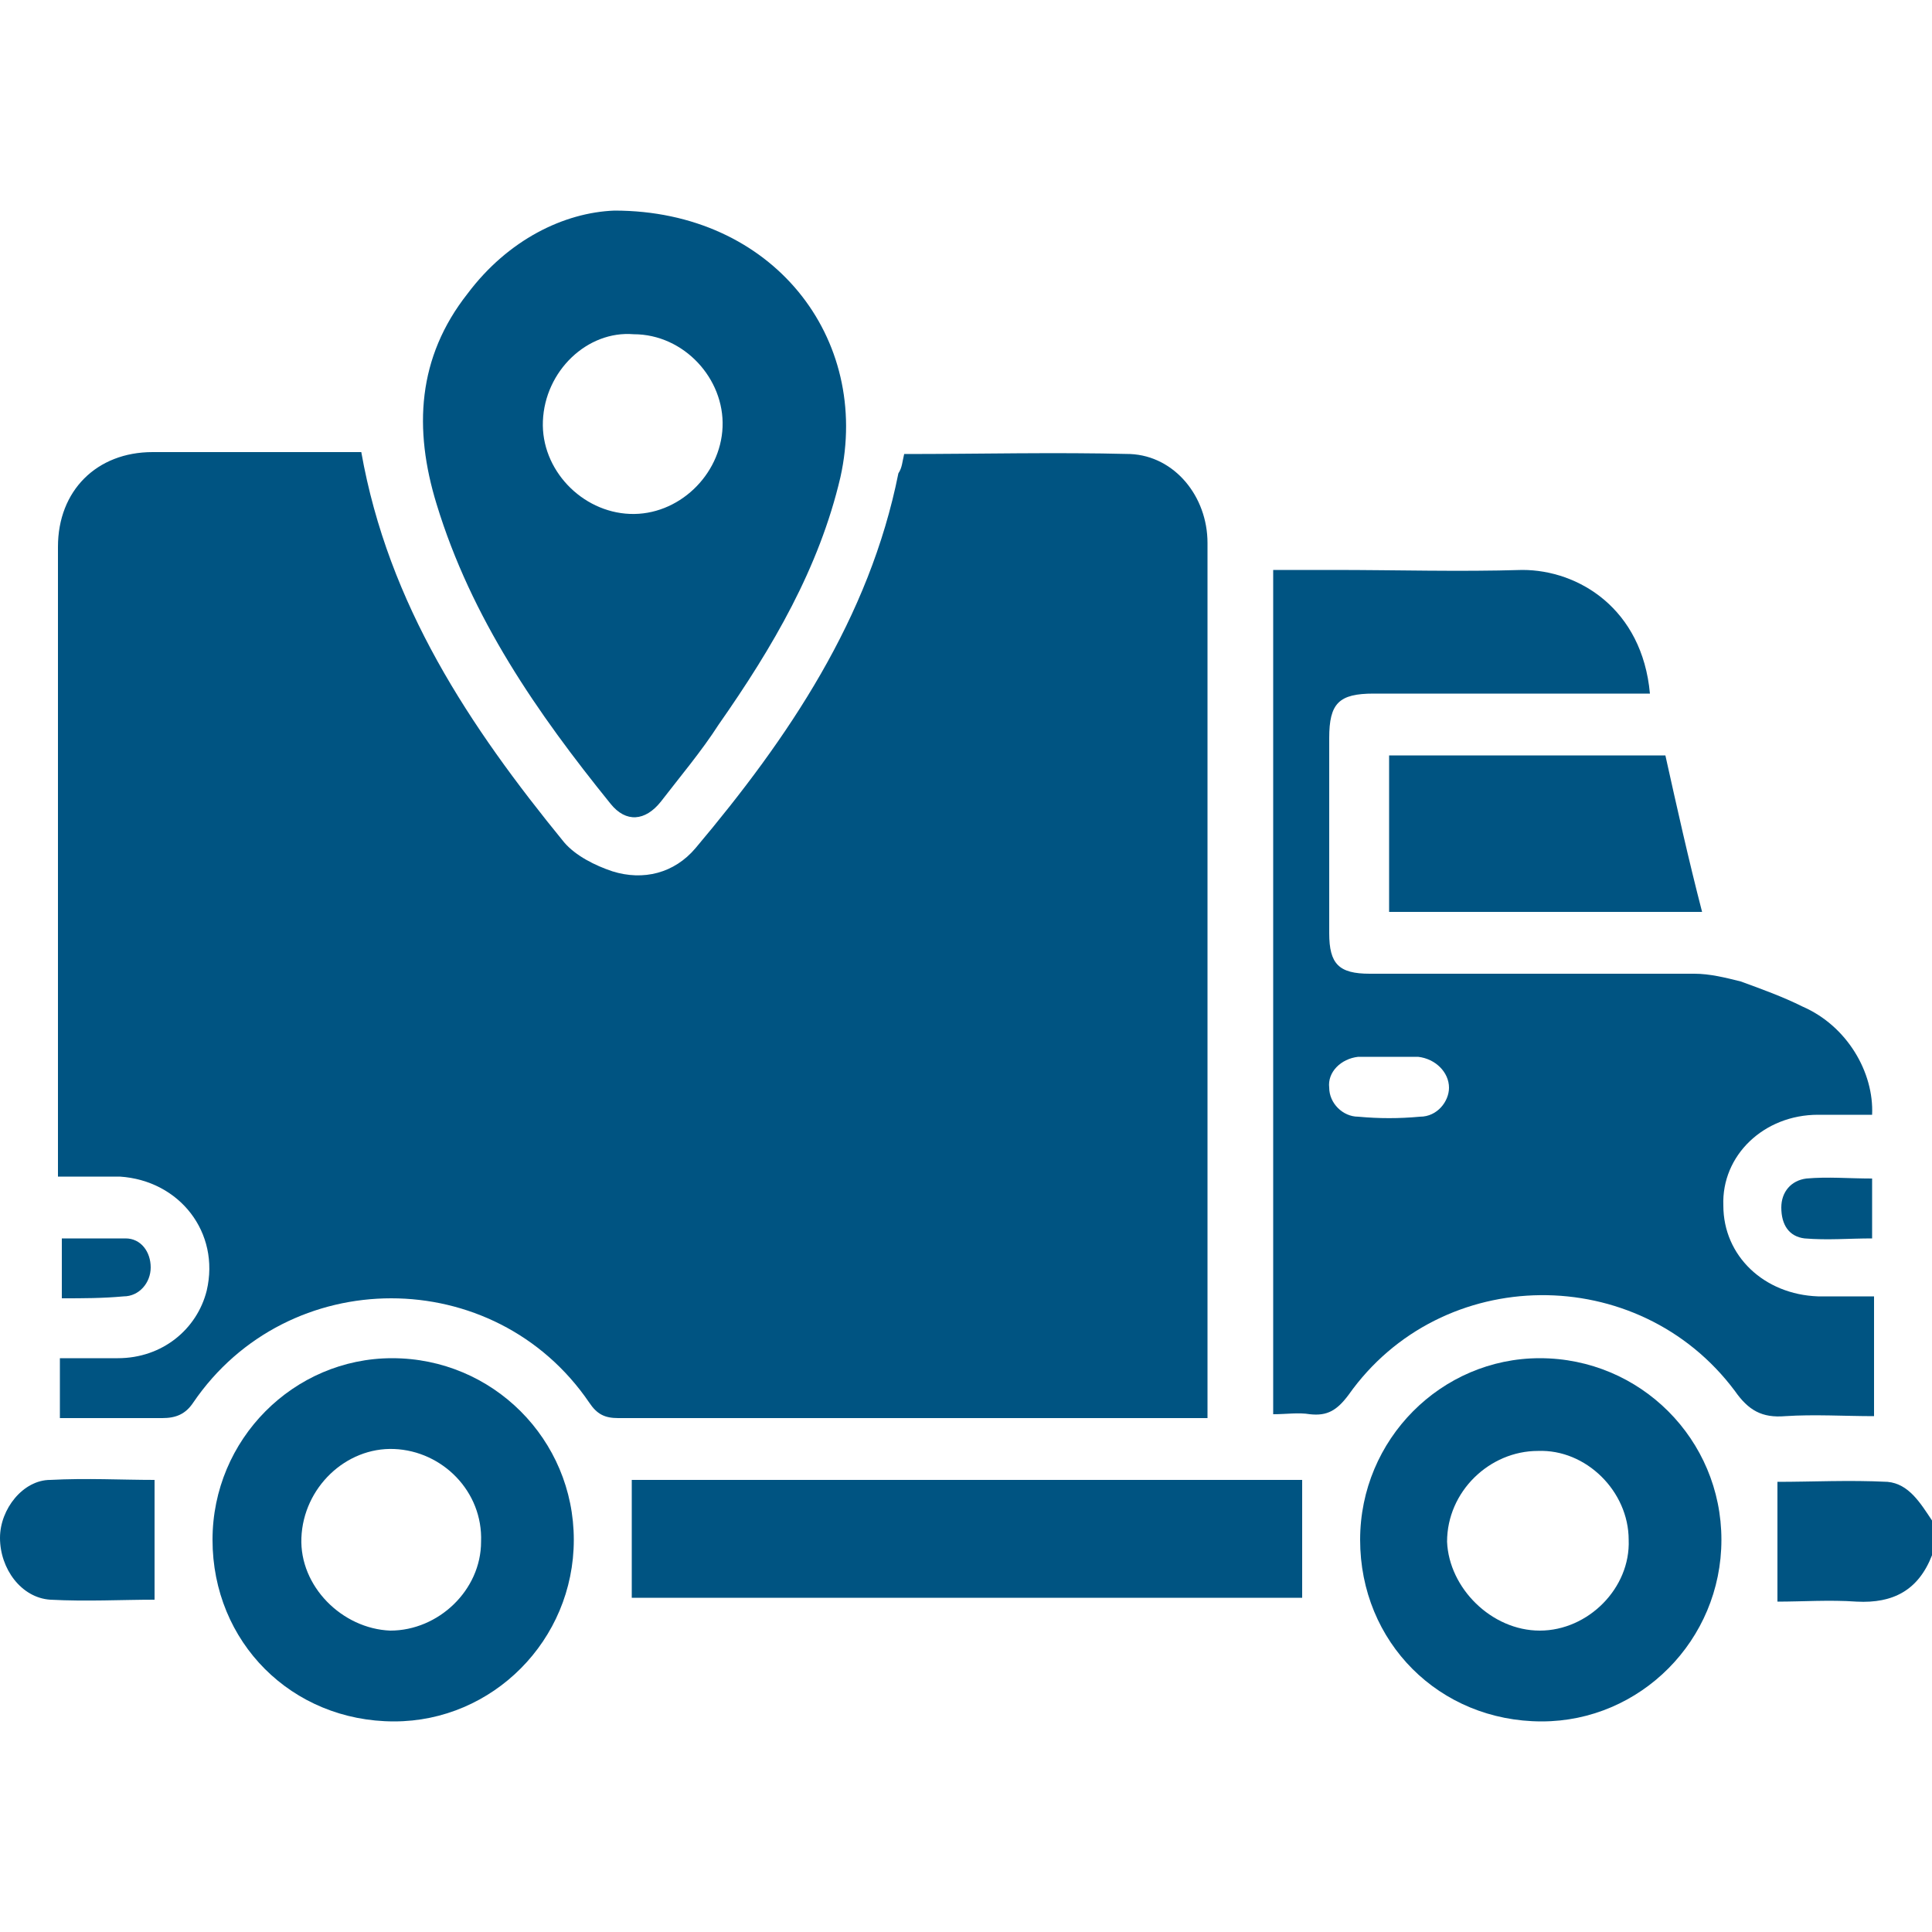 <svg width="100" height="100" viewBox="0 0 100 100" fill="none" xmlns="http://www.w3.org/2000/svg">
<path d="M100 80.5C99.3 82.3 98 83 96.1 82.9C94.7 82.8 93.3 82.9 92 82.9C92 80.8 92 78.8 92 76.7C93.8 76.7 95.7 76.6 97.7 76.7C98.8 76.8 99.4 77.8 100 78.7C100 79.3 100 79.9 100 80.5Z" fill="#005482"/>
<path d="M46.8 23.5C50.7 23.5 54.6 23.4 58.5 23.5C60.8 23.6 62.5 25.7 62.5 28.1C62.5 33.7 62.5 39.3 62.5 44.9C62.5 54 62.5 63.1 62.5 72.1C62.5 72.5 62.5 72.9 62.5 73.4C62.1 73.4 61.8 73.4 61.4 73.4C51.6 73.4 41.8 73.4 32 73.4C31.3 73.4 30.9 73.2 30.5 72.6C25.6 65.4 14.9 65.4 10 72.6C9.6 73.2 9.1 73.4 8.4 73.4C6.7 73.4 4.9 73.4 3.1 73.4C3.1 72.4 3.1 71.4 3.1 70.3C4.1 70.3 5.1 70.3 6.1 70.3C8.4 70.3 10.2 68.8 10.7 66.8C11.4 63.8 9.3 61.1 6.2 60.9C5.2 60.9 4.2 60.9 3 60.9C3 60.5 3 60.2 3 59.8C3 49.3 3 38.8 3 28.3C3 25.4 5 23.4 7.9 23.4C11.2 23.4 14.5 23.4 17.8 23.4C18.1 23.4 18.4 23.4 18.7 23.4C20.1 31.3 24.3 37.6 29.2 43.6C29.8 44.3 30.8 44.8 31.7 45.1C33.3 45.6 34.9 45.2 36 43.9C40.8 38.2 45 32 46.5 24.5C46.7 24.2 46.7 23.9 46.8 23.5Z" fill="#005482"/>
<path d="M85.4 35.9C80.6 35.9 75.8 35.9 71.1 35.9C69.3 35.9 68.8 36.4 68.8 38.2C68.8 41.6 68.8 44.9 68.8 48.3C68.8 49.9 69.3 50.4 70.9 50.4C76.5 50.4 82.1 50.4 87.7 50.4C88.5 50.4 89.3 50.6 90.1 50.8C91.2 51.2 92.3 51.6 93.3 52.1C95.6 53.1 97 55.5 96.9 57.7C96 57.7 95 57.7 94.1 57.7C91.3 57.7 89.1 59.8 89.2 62.4C89.2 65 91.3 67 94.1 67.1C95 67.1 96 67.1 97 67.1C97 69.2 97 71.2 97 73.3C95.5 73.3 93.9 73.2 92.4 73.3C91.2 73.4 90.5 73 89.8 72C84.8 65.3 74.6 65.4 69.8 72.2C69.2 73 68.7 73.3 67.8 73.2C67.2 73.1 66.6 73.2 65.9 73.2C65.9 58.6 65.9 44.1 65.9 29.5C67 29.5 68 29.5 69 29.5C72.3 29.5 75.5 29.6 78.8 29.5C81.7 29.5 85 31.5 85.4 35.9ZM71.9 54.7C71.4 54.7 70.9 54.7 70.3 54.7C69.4 54.8 68.7 55.5 68.8 56.3C68.8 57.1 69.5 57.8 70.3 57.8C71.4 57.9 72.4 57.9 73.5 57.8C74.4 57.8 75 57 75 56.3C75 55.5 74.3 54.8 73.4 54.7C72.9 54.7 72.4 54.7 71.9 54.7Z" fill="#005482"/>
<path d="M31.8 10.9C40 10.9 45.1 17.5 43.5 24.7C42.4 29.4 40 33.5 37.2 37.5C36.3 38.9 35.2 40.2 34.2 41.5C33.4 42.5 32.4 42.6 31.6 41.6C27.8 36.9 24.4 32 22.6 26.1C21.4 22.2 21.6 18.5 24.2 15.2C26.3 12.4 29.2 11 31.8 10.9ZM28.1 21.8C28 24.3 30.1 26.5 32.6 26.6C35.1 26.7 37.3 24.6 37.4 22.1C37.5 19.6 35.4 17.3 32.8 17.3C30.4 17.1 28.2 19.2 28.1 21.8Z" fill="#005482"/>
<path d="M67.4 76.6C67.4 78.7 67.4 80.7 67.4 82.7C55.9 82.7 44.2 82.7 32.7 82.7C32.7 80.7 32.7 78.7 32.7 76.6C44.1 76.6 55.8 76.6 67.4 76.6Z" fill="#005482"/>
<path d="M29.7 79.7C29.7 84.9 25.5 89.1 20.4 89.1C15.1 89.1 11 85 11 79.7C11 74.5 15.2 70.3 20.3 70.3C25.5 70.3 29.7 74.5 29.7 79.7ZM20.4 75C17.9 74.9 15.7 77 15.6 79.6C15.5 82.1 17.7 84.3 20.2 84.4C22.7 84.4 24.9 82.3 24.9 79.8C25 77.2 22.9 75.1 20.4 75Z" fill="#005482"/>
<path d="M89.1 79.7C89.1 84.9 84.9 89.1 79.8 89.1C74.5 89.1 70.4 85 70.4 79.7C70.4 74.5 74.6 70.3 79.7 70.3C84.9 70.3 89.1 74.5 89.1 79.7ZM79.7 84.4C82.2 84.4 84.4 82.2 84.3 79.7C84.3 77.2 82.1 75 79.6 75.1C77.1 75.1 74.9 77.2 74.9 79.8C75 82.2 77.2 84.4 79.7 84.4Z" fill="#005482"/>
<path d="M86.2 39.1C86.8 41.8 87.4 44.5 88.1 47.2C82.7 47.2 77.4 47.2 71.9 47.2C71.9 44.5 71.9 41.8 71.9 39.1C76.7 39.1 81.4 39.1 86.2 39.1Z" fill="#005482"/>
<path d="M8 76.6C8 78.7 8 80.7 8 82.8C6.3 82.8 4.5 82.9 2.6 82.8C1.1 82.7 0 81.2 0 79.6C0 78.1 1.2 76.6 2.6 76.6C4.5 76.5 6.3 76.6 8 76.6Z" fill="#005482"/>
<path d="M96.9 61C96.9 62.1 96.9 63 96.9 64.1C95.7 64.1 94.6 64.2 93.4 64.1C92.6 64 92.2 63.4 92.2 62.5C92.2 61.7 92.7 61.1 93.5 61C94.6 60.9 95.7 61 96.9 61Z" fill="#005482"/>
<path d="M3.2 67.2C3.2 66.1 3.2 65.2 3.2 64.1C4.3 64.1 5.4 64.1 6.5 64.1C7.3 64.1 7.8 64.8 7.8 65.6C7.8 66.4 7.2 67.1 6.4 67.1C5.3 67.2 4.3 67.2 3.2 67.2Z" fill="#005482"/>
</svg>
